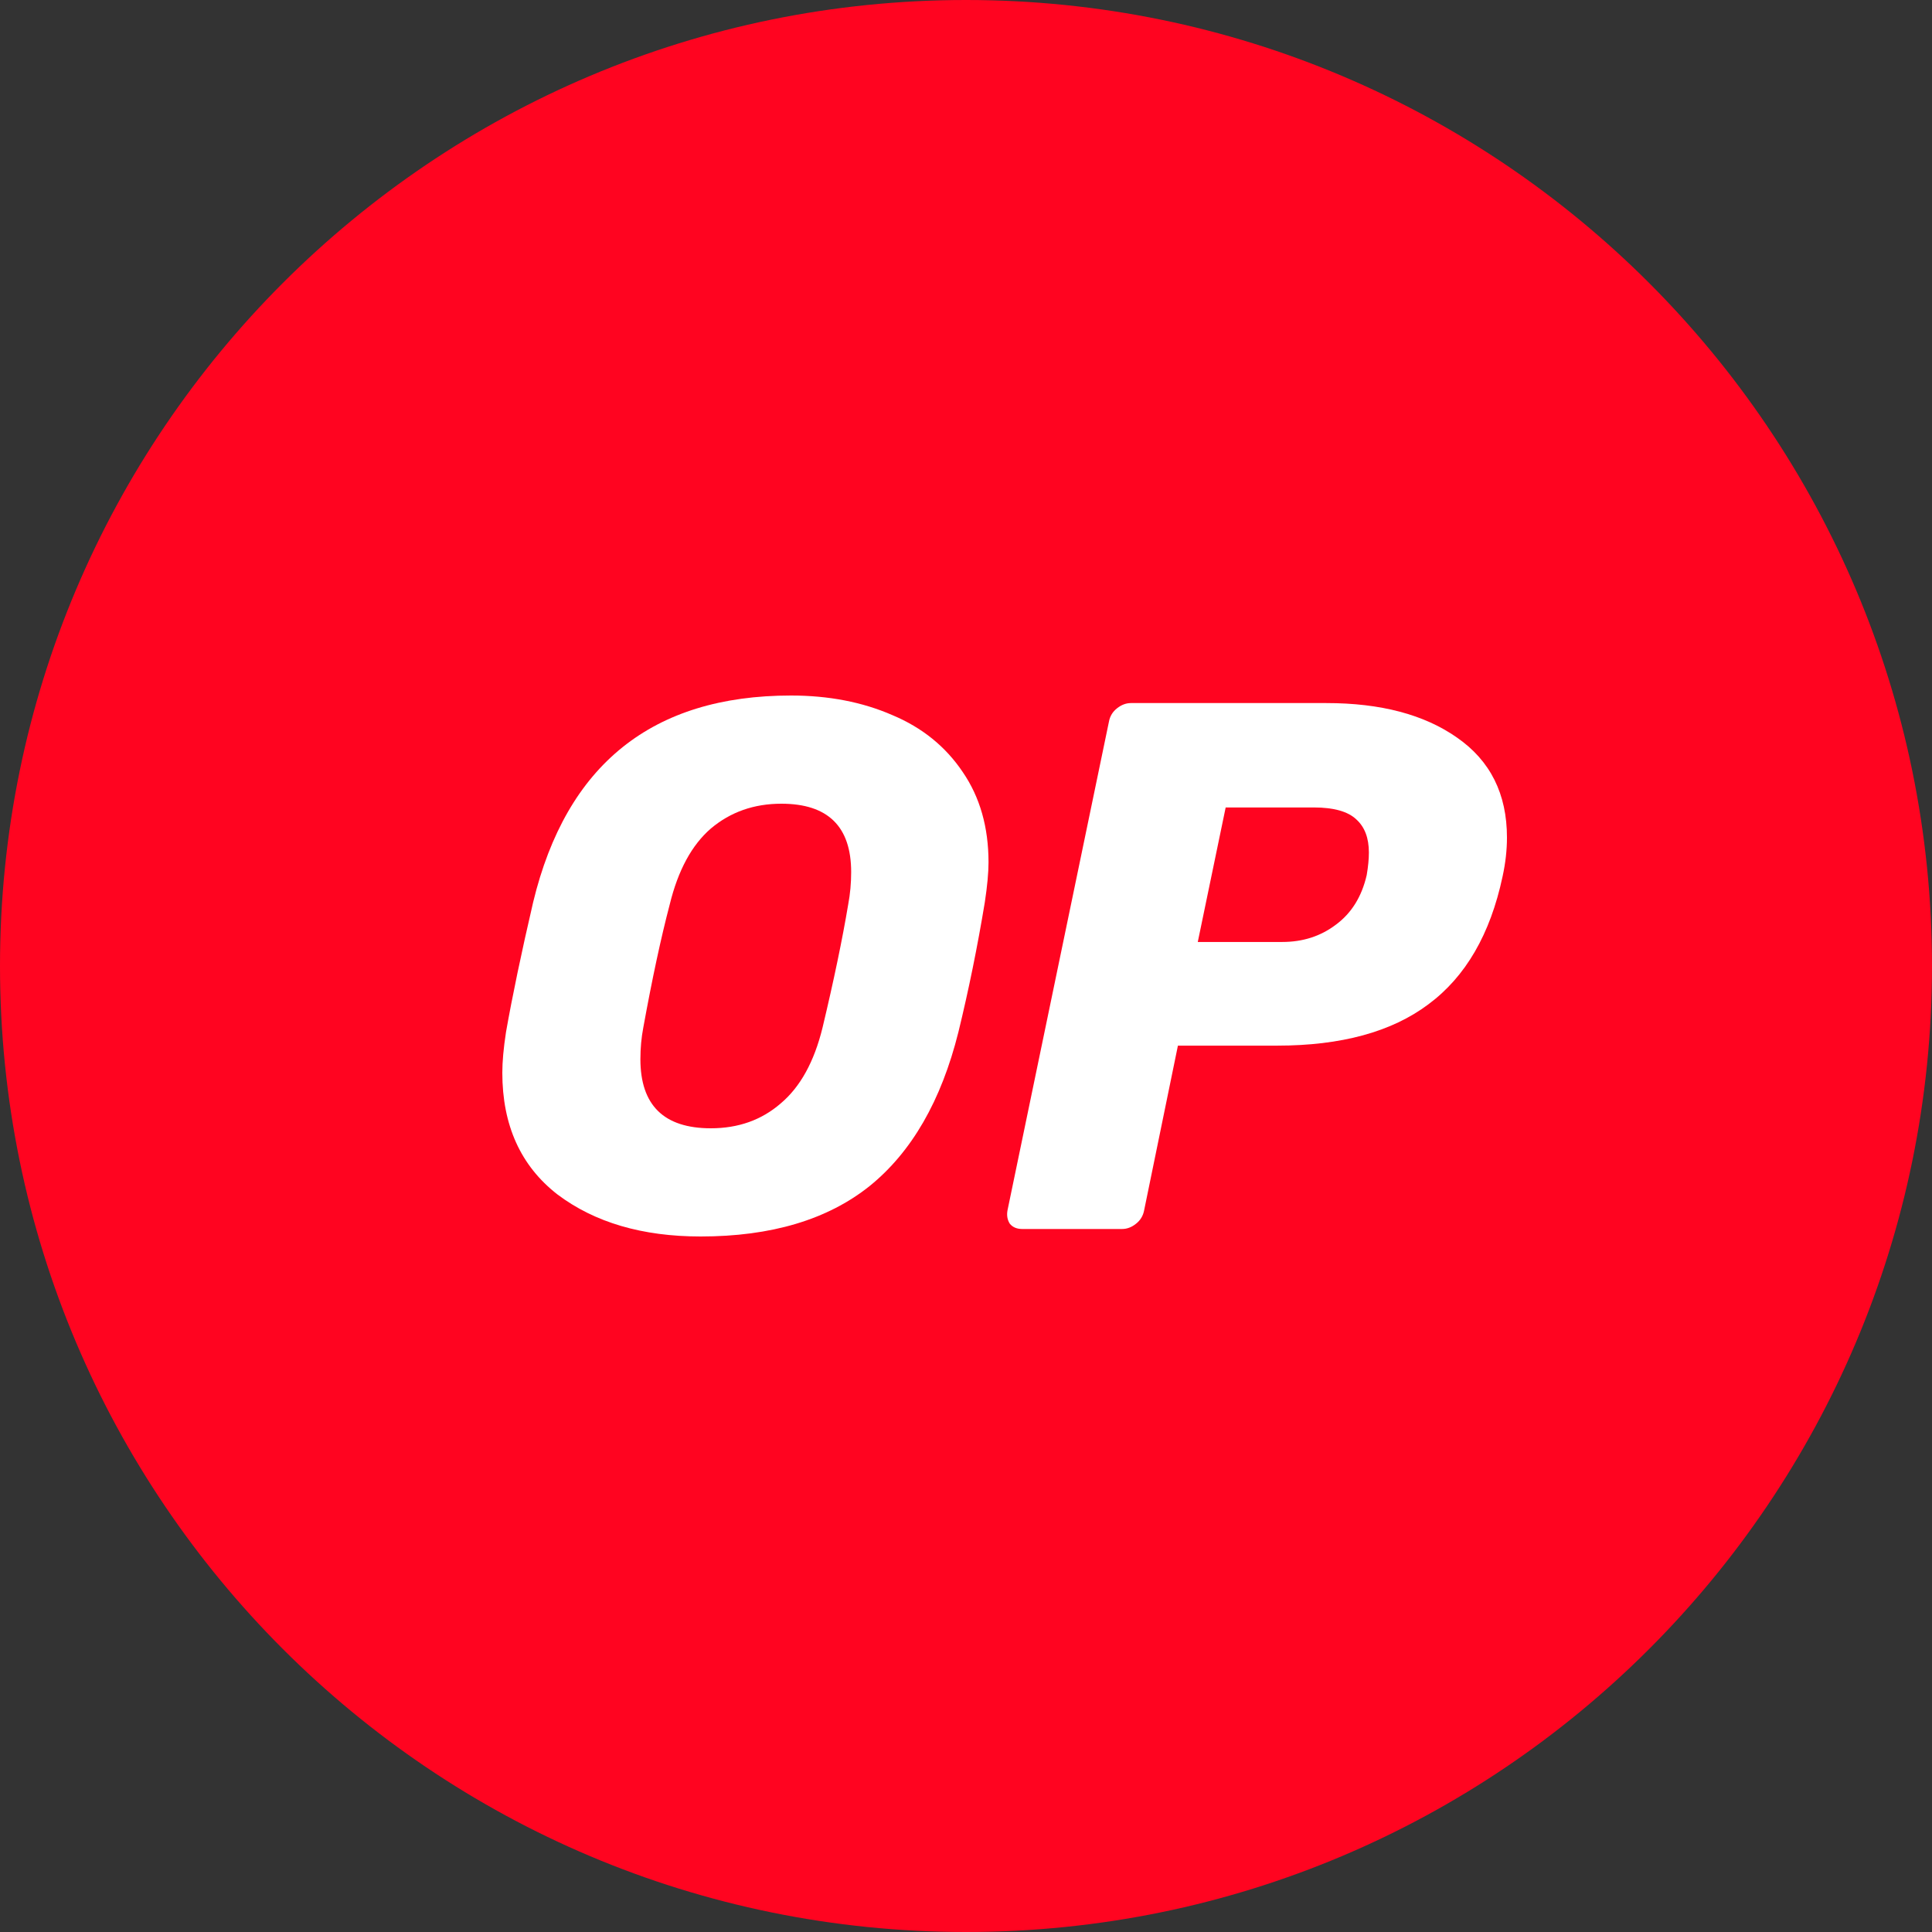 <svg width="32" height="32" viewBox="0 0 32 32" fill="none" xmlns="http://www.w3.org/2000/svg">
<rect x="0" y="0" width="32" height="32" fill="#333333" stroke="none"/>
<g clipPath="url(#clip0_301_3243)">
<path d="M16 32C24.837 32 32 24.837 32 16C32 7.163 24.837 0 16 0C7.163 0 0 7.163 0 16C0 24.837 7.163 32 16 32Z" fill="#FF0420"/>
<path d="M11.604 20.48C10.639 20.48 9.849 20.248 9.232 19.783C8.624 19.31 8.32 18.638 8.32 17.767C8.32 17.585 8.34 17.361 8.381 17.095C8.486 16.498 8.636 15.78 8.831 14.942C9.382 12.661 10.806 11.52 13.101 11.52C13.725 11.52 14.284 11.628 14.779 11.844C15.274 12.051 15.663 12.366 15.947 12.789C16.231 13.204 16.373 13.702 16.373 14.283C16.373 14.457 16.352 14.677 16.312 14.942C16.19 15.681 16.044 16.398 15.874 17.095C15.59 18.232 15.1 19.082 14.402 19.646C13.705 20.202 12.772 20.48 11.604 20.48ZM11.774 18.688C12.229 18.688 12.614 18.551 12.93 18.277C13.255 18.004 13.486 17.585 13.624 17.02C13.81 16.241 13.952 15.56 14.049 14.98C14.082 14.805 14.098 14.627 14.098 14.444C14.098 13.69 13.713 13.312 12.942 13.312C12.488 13.312 12.099 13.449 11.774 13.723C11.458 13.996 11.231 14.415 11.093 14.98C10.947 15.535 10.801 16.216 10.655 17.02C10.623 17.186 10.607 17.361 10.607 17.543C10.607 18.306 10.996 18.688 11.774 18.688Z" fill="white"/>
<path d="M16.931 20.356C16.842 20.356 16.773 20.327 16.725 20.268C16.684 20.202 16.672 20.128 16.688 20.044L18.367 11.956C18.383 11.864 18.428 11.79 18.501 11.732C18.574 11.674 18.651 11.645 18.732 11.645H21.968C22.868 11.645 23.589 11.835 24.133 12.217C24.684 12.599 24.96 13.15 24.96 13.872C24.96 14.079 24.936 14.295 24.887 14.519C24.684 15.473 24.275 16.178 23.658 16.635C23.05 17.091 22.215 17.319 21.152 17.319H19.51L18.951 20.044C18.934 20.136 18.89 20.21 18.817 20.268C18.744 20.327 18.667 20.356 18.586 20.356H16.931ZM21.238 15.602C21.578 15.602 21.874 15.507 22.126 15.316C22.385 15.125 22.555 14.851 22.637 14.494C22.661 14.353 22.673 14.229 22.673 14.121C22.673 13.88 22.604 13.698 22.466 13.573C22.328 13.441 22.093 13.374 21.761 13.374H20.301L19.839 15.602H21.238Z" fill="white"/>
</g>
<defs>
<clipPath id="clip0_301_3243">
<rect width="32" height="32" fill="white"/>
</clipPath>
</defs>
</svg>
